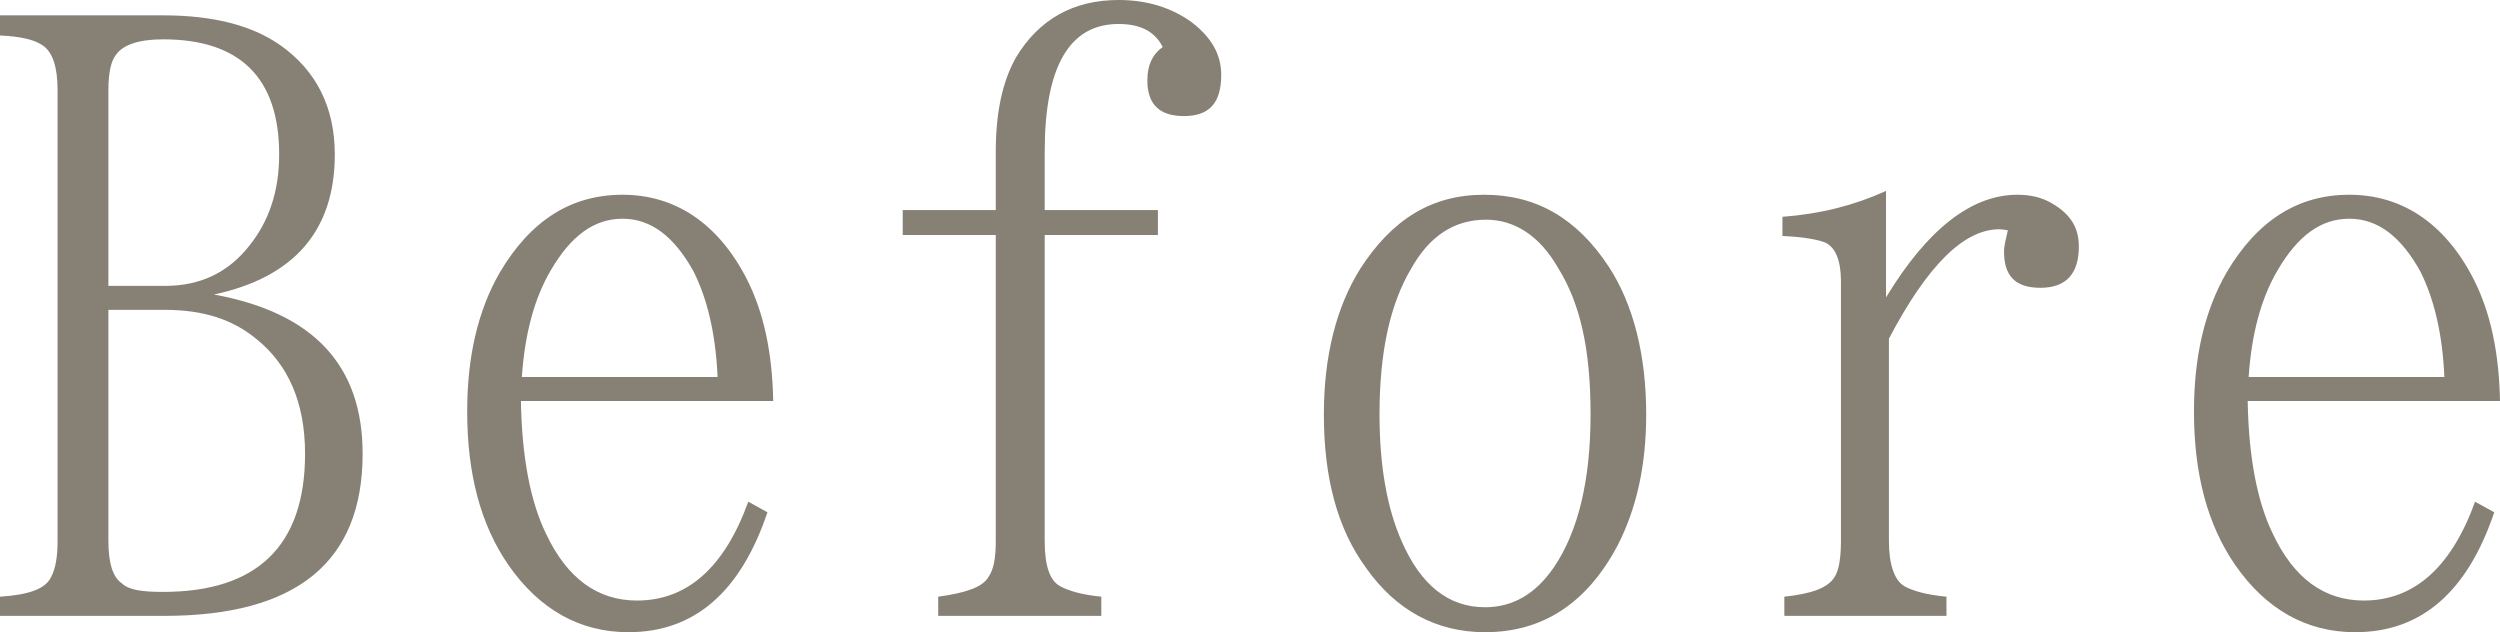 <?xml version="1.0" encoding="UTF-8"?><svg id="_レイヤー_2" xmlns="http://www.w3.org/2000/svg" viewBox="0 0 208.48 52.72"><defs><style>.cls-1{fill:#878075;}</style></defs><g id="design"><path class="cls-1" d="M0,1.28h13.6c4.08,0,7.36.8,9.76,2.48,2.96,2.08,4.56,5.12,4.56,9.12,0,6.32-3.36,10.24-10.08,11.68,8.32,1.52,12.4,5.92,12.4,13.28,0,9.04-5.52,13.52-16.56,13.52H0v-1.6c2.4-.16,3.76-.64,4.24-1.6.4-.72.56-1.76.56-3.04V7.52c0-1.92-.4-3.2-1.28-3.76-.72-.48-1.84-.72-3.52-.8v-1.68ZM9.04,23.84h4.72c2.96,0,5.28-1.12,7.04-3.36,1.6-2,2.48-4.48,2.48-7.6,0-6.4-3.28-9.6-9.68-9.6-2.08,0-3.36.48-3.92,1.28-.4.48-.64,1.44-.64,2.96v16.32ZM9.04,25.84v19.28c0,1.92.4,3.04,1.12,3.52.56.56,1.68.72,3.44.72,7.84,0,11.84-3.84,11.84-11.52,0-4.32-1.44-7.44-4-9.52-2-1.68-4.48-2.48-7.68-2.48h-4.72Z"/><path class="cls-1" d="M64,42.72c-2.24,6.64-6.08,10-11.6,10-4.08,0-7.44-1.92-10-5.6-2.32-3.36-3.44-7.6-3.44-12.8,0-4.56.88-8.4,2.72-11.6,2.56-4.32,5.92-6.48,10.24-6.48s7.92,2.32,10.32,6.96c1.44,2.8,2.16,6.16,2.24,10.24h-21.04c.08,4.72.8,8.4,2.08,11.04,1.76,3.76,4.32,5.6,7.6,5.6,4.16,0,7.28-2.72,9.28-8.24l1.6.88ZM59.84,31.44c-.16-3.68-.88-6.56-2-8.8-1.6-2.88-3.52-4.4-5.92-4.4s-4.32,1.44-6,4.32c-1.36,2.32-2.16,5.28-2.4,8.88h16.32Z"/><path class="cls-1" d="M83.04,17.52v-4.88c0-3.28.56-5.84,1.68-7.84,1.92-3.2,4.8-4.8,8.56-4.8,2.4,0,4.4.64,6.08,1.84,1.68,1.28,2.48,2.72,2.48,4.4,0,2.32-.96,3.44-3.12,3.44-2,0-3.04-.96-3.04-2.96,0-1.28.4-2.16,1.28-2.8-.64-1.28-1.84-1.92-3.68-1.92-4.08,0-6.16,3.52-6.16,10.64v4.88h9.44v2.08h-9.44v25.52c0,2,.4,3.28,1.28,3.76.72.4,1.84.72,3.44.88v1.6h-13.6v-1.6c2.32-.32,3.68-.8,4.16-1.6.48-.64.64-1.68.64-3.04v-25.52h-7.76v-2.08h7.76Z"/><path class="cls-1" d="M134.16,22.24c2.08,3.2,3.12,7.44,3.12,12.32,0,4.24-.8,7.84-2.4,10.96-2.56,4.8-6.24,7.2-11.04,7.2-4.08,0-7.44-1.84-9.92-5.36-2.4-3.28-3.52-7.52-3.52-12.8,0-4.88,1.04-8.96,3.04-12.16,2.64-4.08,5.92-6.16,10.32-6.16s7.76,2,10.4,6ZM117.68,22.4c-1.76,2.96-2.64,6.96-2.64,12.16,0,4.32.64,7.84,1.84,10.56,1.6,3.68,3.92,5.52,6.96,5.52,2.32,0,4.24-1.12,5.76-3.36,2-2.96,3.04-7.2,3.04-12.72s-.88-9.28-2.72-12.24c-1.52-2.64-3.6-4-6-4-2.64,0-4.72,1.36-6.24,4.08Z"/><path class="cls-1" d="M148.8,51.36v-1.6c2.24-.24,3.6-.72,4.16-1.6.4-.56.56-1.68.56-3.04v-21.68c0-1.76-.48-2.8-1.28-3.2-.56-.24-1.76-.48-3.6-.56v-1.6c3.2-.24,6-.96,8.64-2.16v8.88c3.44-5.68,7.12-8.56,10.96-8.56,1.12,0,2.08.24,2.88.72,1.52.88,2.24,2,2.24,3.6,0,2.24-1.04,3.44-3.2,3.44s-3.04-1.04-3.04-3.04c0-.48.16-1.04.32-1.76-.16,0-.4-.08-.72-.08-2.96,0-6,3.04-9.2,9.12v16.88c0,2,.48,3.28,1.28,3.76.72.4,1.84.72,3.52.88v1.6h-13.52Z"/><path class="cls-1" d="M208,42.72c-2.24,6.64-6.08,10-11.6,10-4.08,0-7.44-1.92-10-5.6-2.32-3.36-3.44-7.6-3.44-12.8,0-4.56.88-8.4,2.72-11.6,2.56-4.32,5.92-6.48,10.24-6.48s7.92,2.32,10.32,6.96c1.44,2.8,2.16,6.16,2.24,10.24h-21.04c.08,4.72.8,8.4,2.08,11.04,1.76,3.76,4.32,5.6,7.6,5.6,4.16,0,7.28-2.72,9.28-8.24l1.6.88ZM203.84,31.44c-.16-3.68-.88-6.56-2-8.8-1.6-2.88-3.52-4.4-5.92-4.4s-4.32,1.44-6,4.32c-1.36,2.32-2.16,5.28-2.4,8.88h16.32Z"/></g></svg>